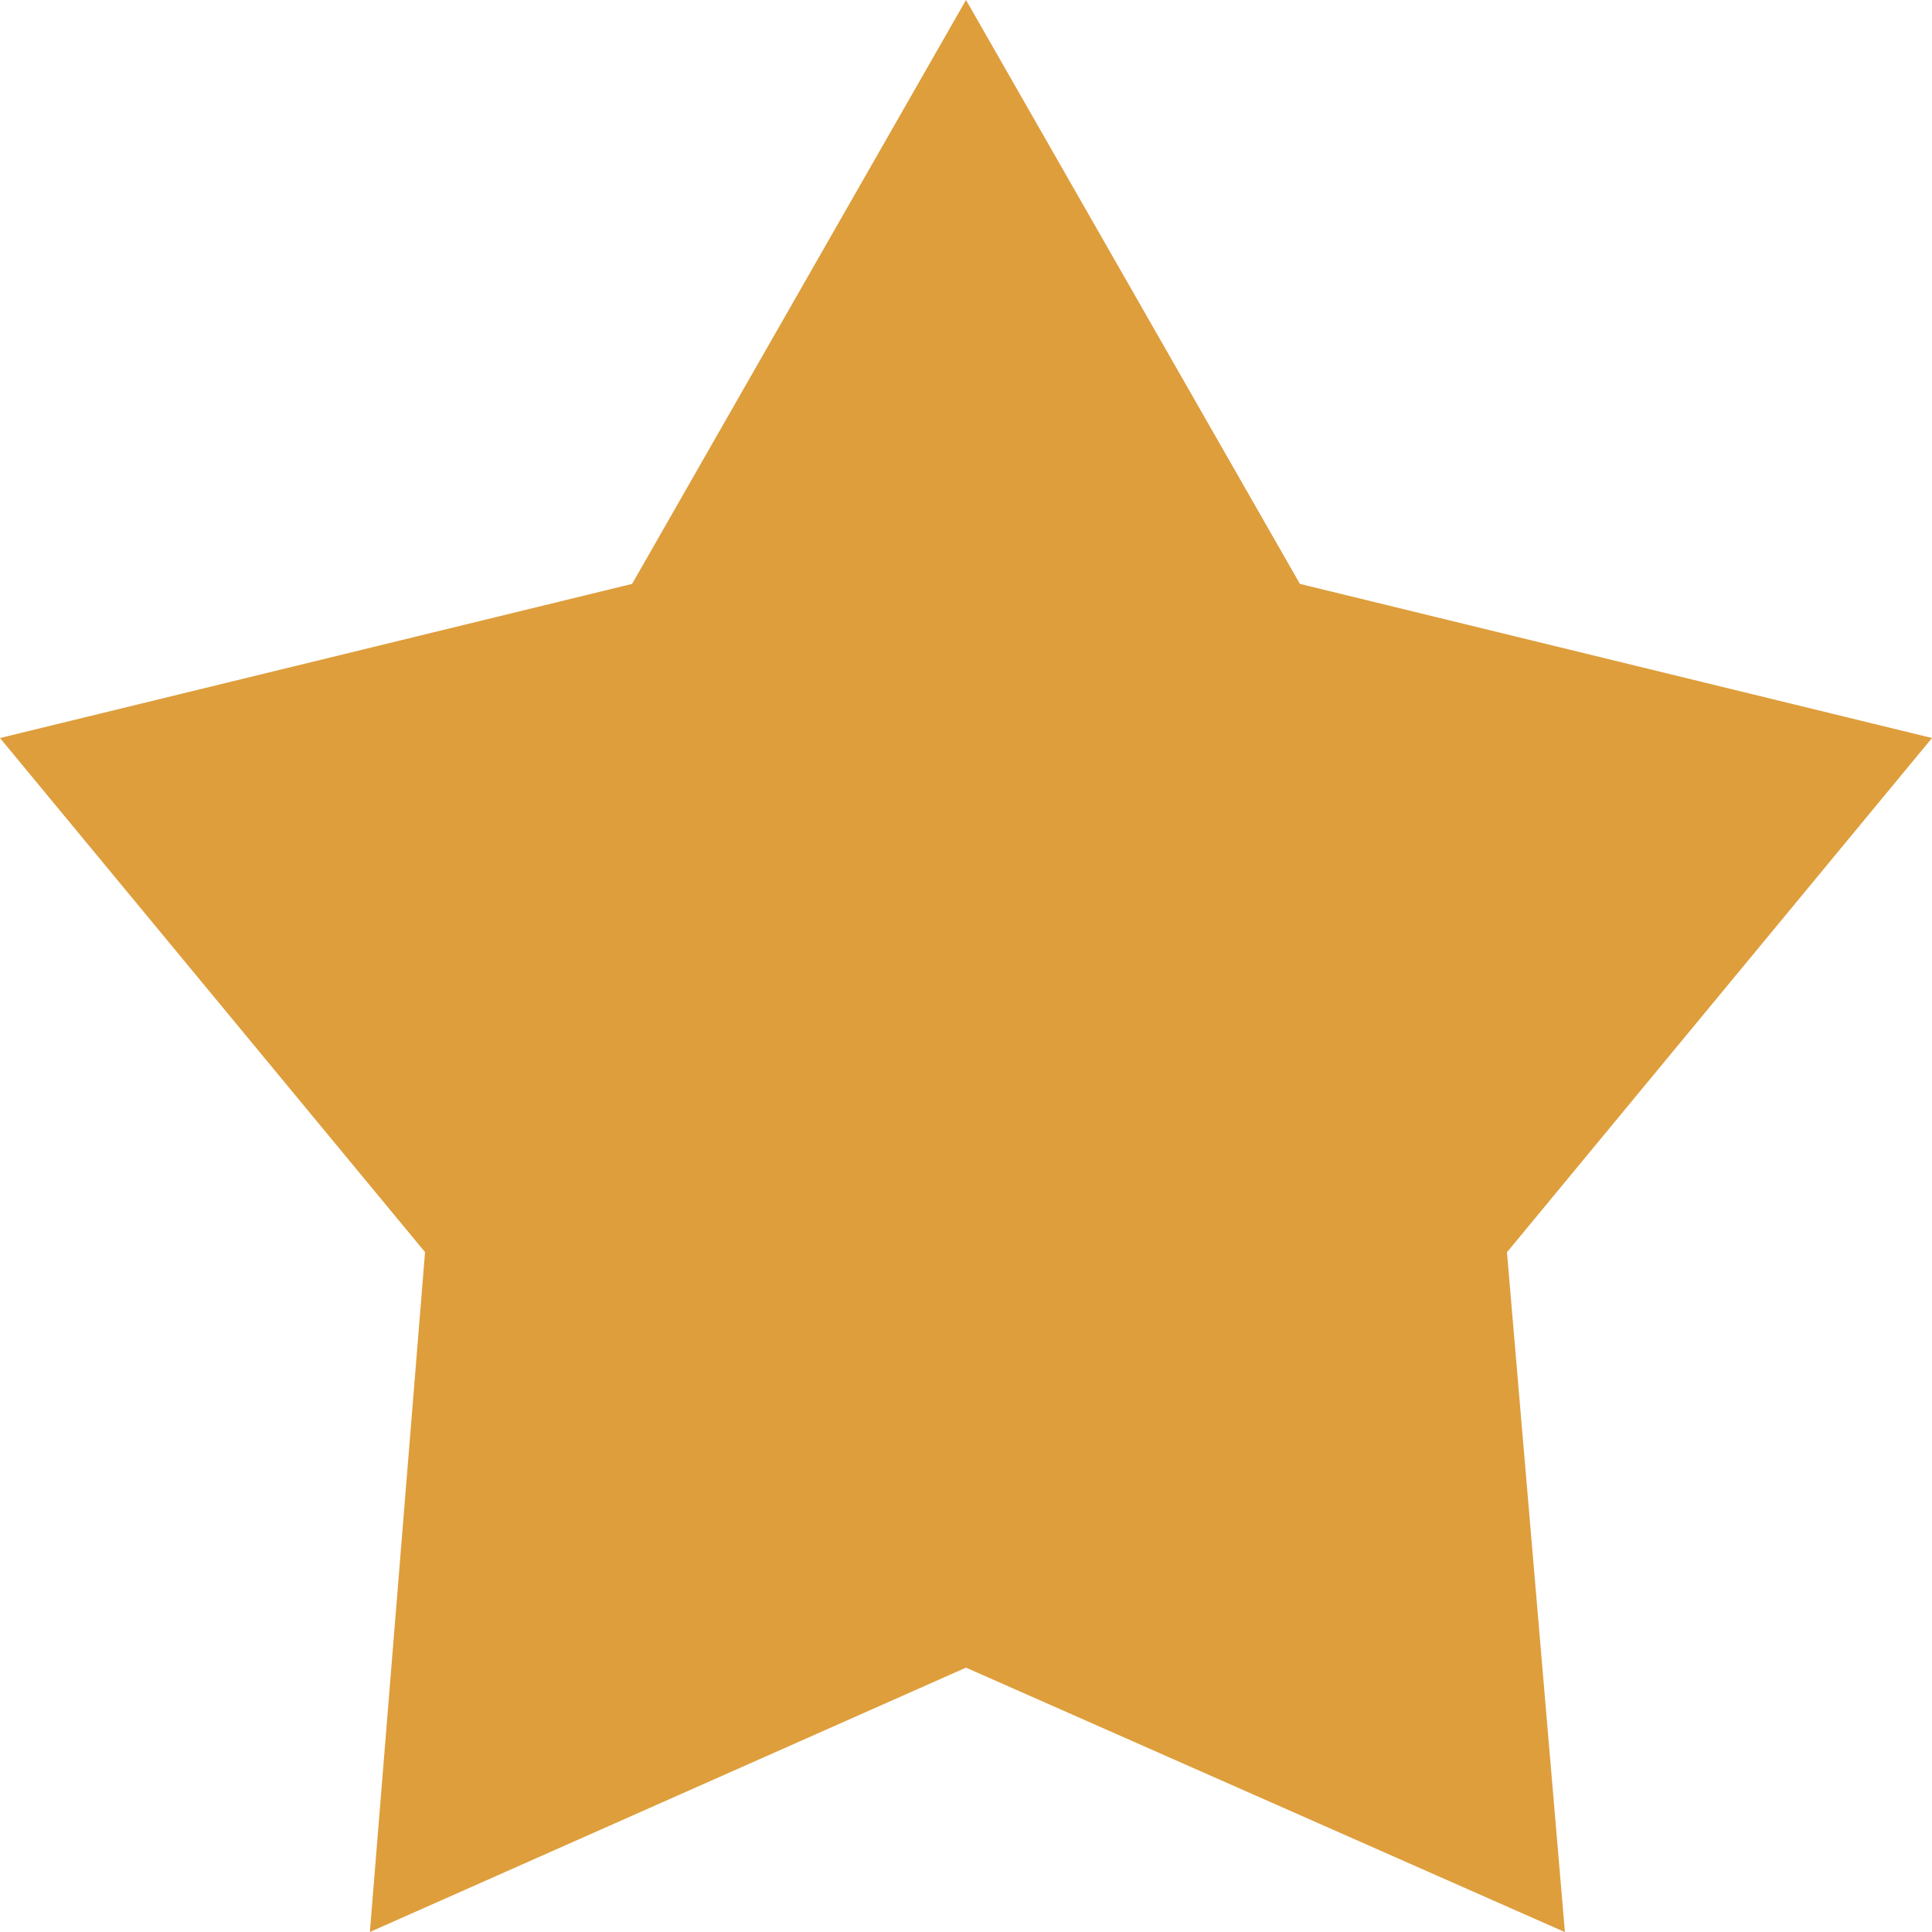<svg xmlns="http://www.w3.org/2000/svg" width="18" height="18" viewBox="0 0 18 18">
    <path fill="#DE9E3C" fill-rule="nonzero" d="M9 0l3.111 5.44L18 6.876l-3.96 4.791.54 6.334L9 15.537 3.446 18l.514-6.334L0 6.876 5.889 5.44z"/>
</svg>
